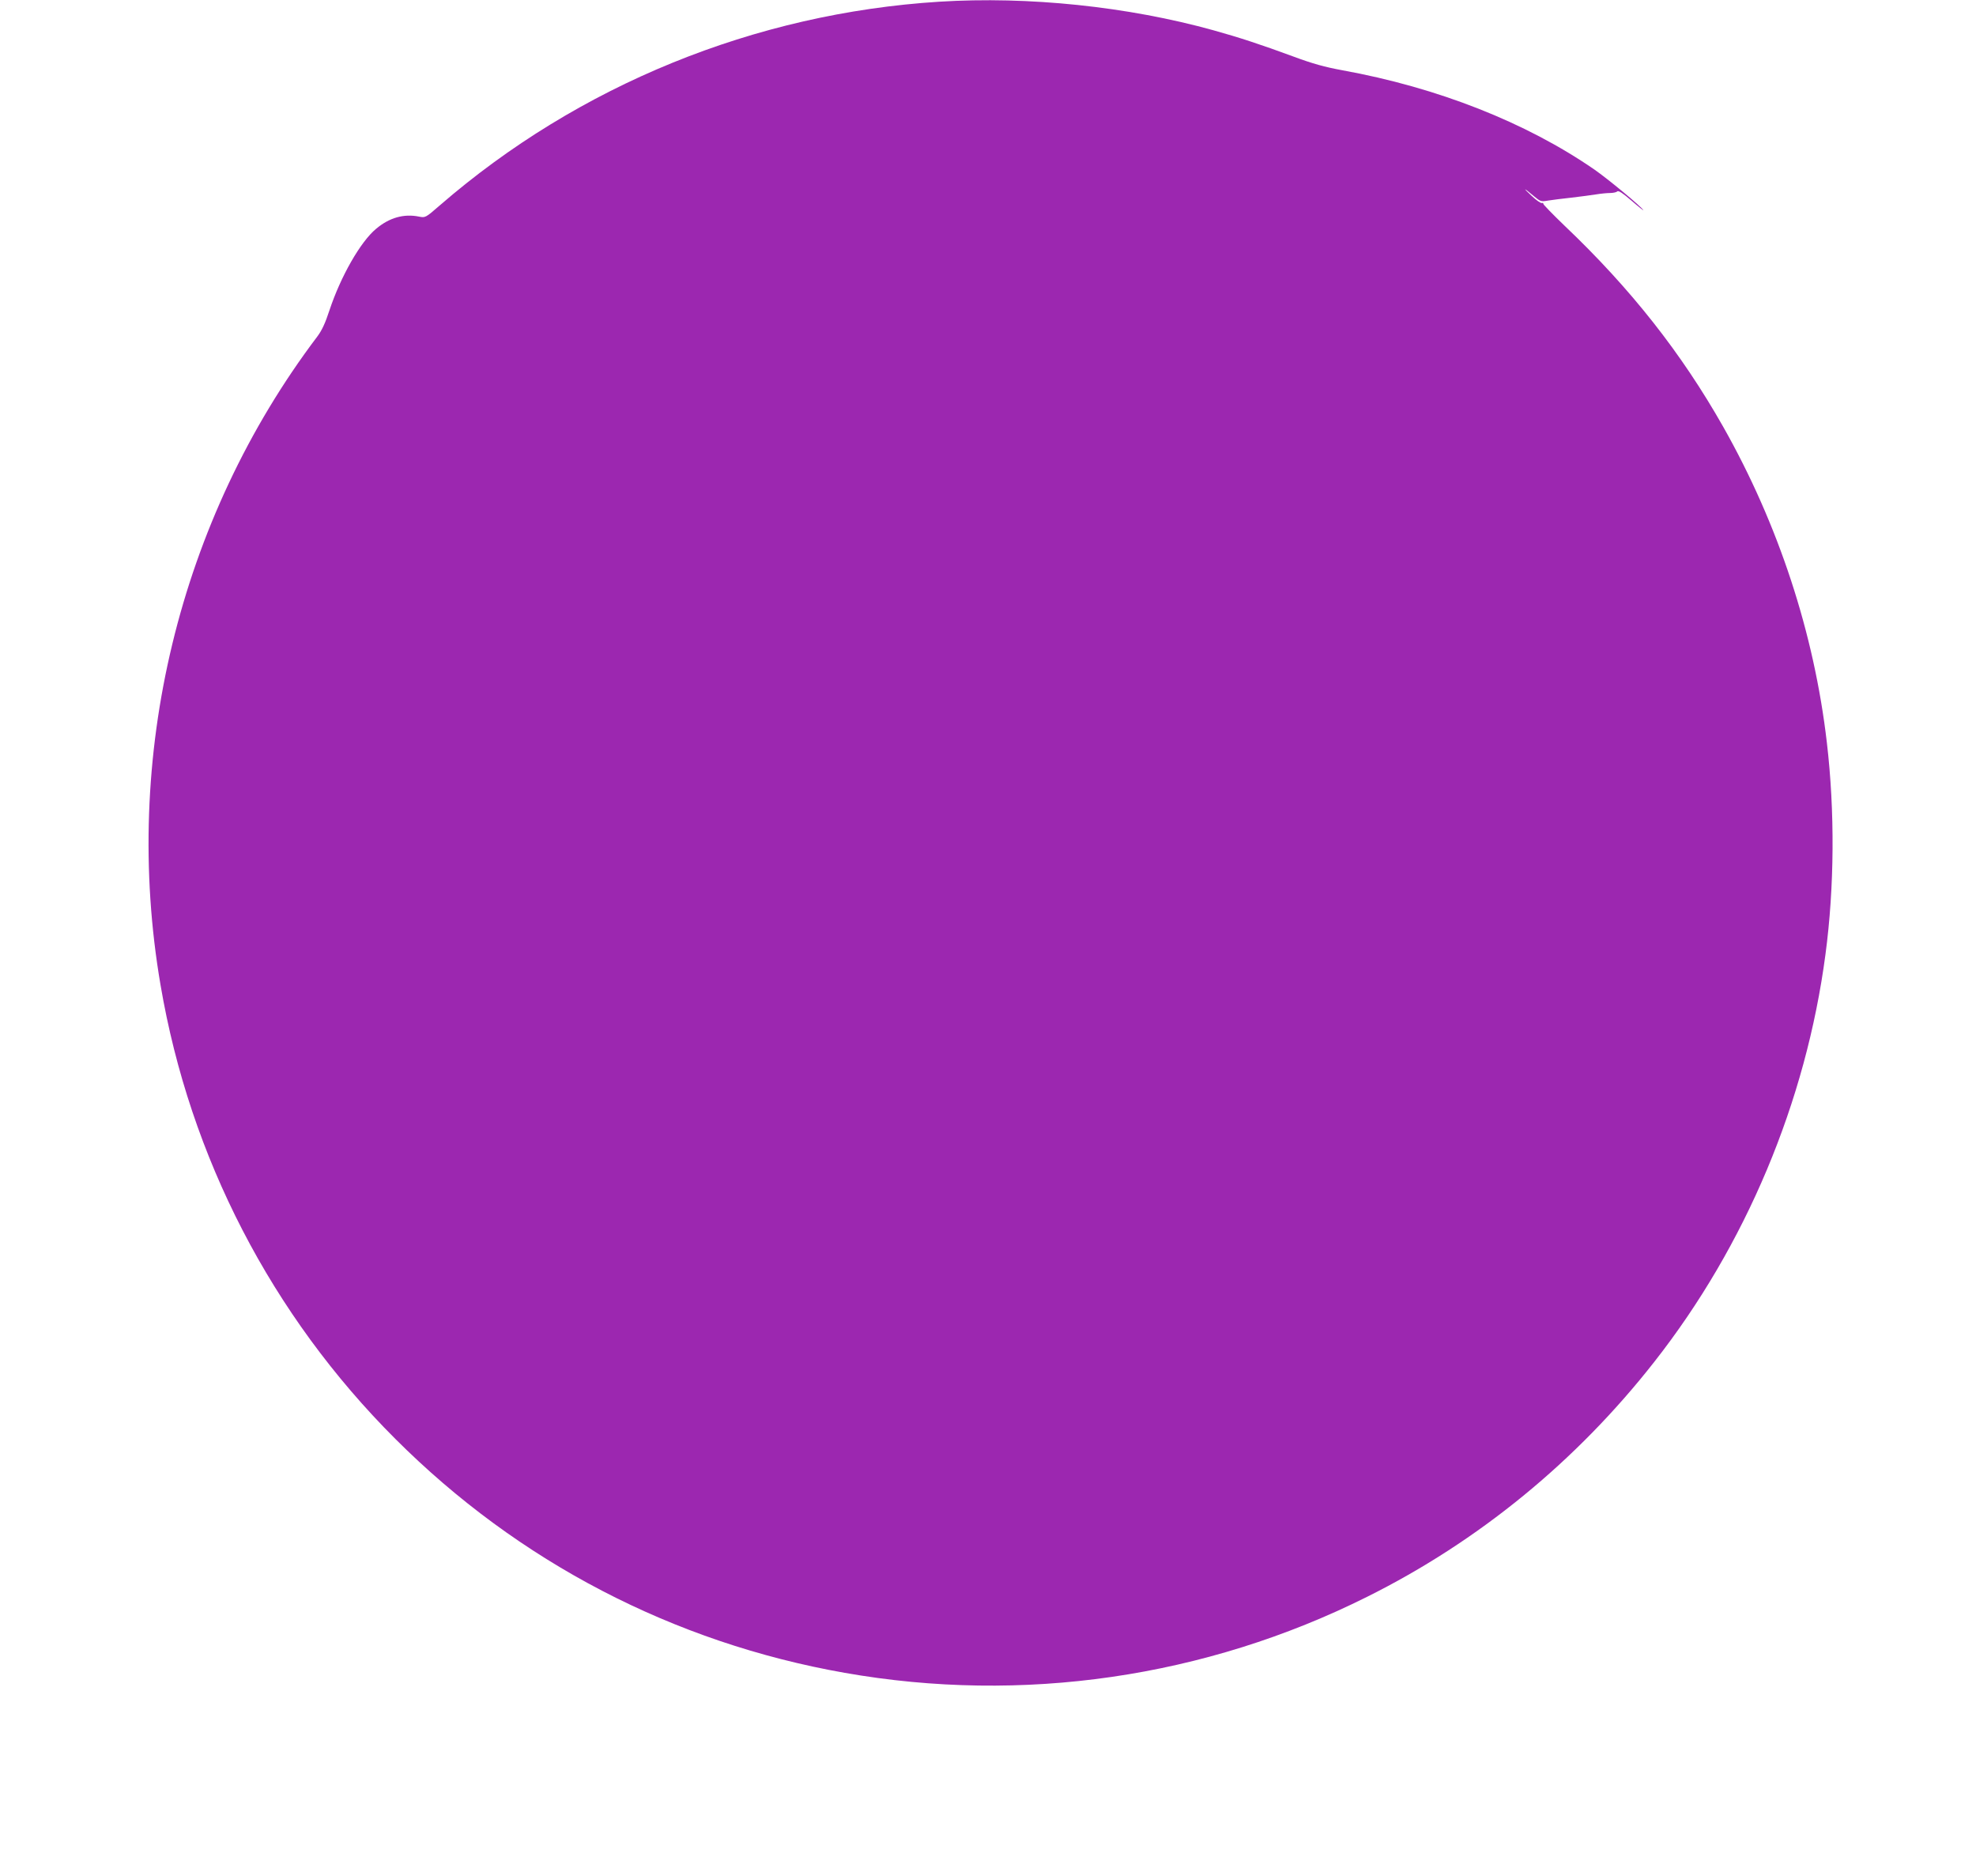 <?xml version="1.0" standalone="no"?>
<!DOCTYPE svg PUBLIC "-//W3C//DTD SVG 20010904//EN"
 "http://www.w3.org/TR/2001/REC-SVG-20010904/DTD/svg10.dtd">
<svg version="1.0" xmlns="http://www.w3.org/2000/svg"
 width="1280pt" height="1215pt" viewBox="0 0 1280 1215"
 preserveAspectRatio="xMidYMid meet">
<g transform="translate(0,1215) scale(0.1,-0.1)"
fill="#9c27b0" stroke="none">
<path d="M6085 12139 c-1196 -75 -2338 -541 -3236 -1319 -92 -80 -94 -81 -134
-73 -99 20 -192 -6 -279 -79 -101 -84 -229 -308 -302 -528 -27 -83 -49 -130
-79 -170 -897 -1187 -1268 -2722 -1015 -4200 190 -1115 720 -2139 1521 -2939
796 -796 1802 -1320 2911 -1515 1150 -203 2336 -31 3383 492 723 360 1357 879
1861 1522 593 755 983 1684 1109 2640 58 434 61 927 9 1370 -82 709 -314 1414
-671 2045 -272 480 -600 896 -1028 1303 -77 74 -139 138 -138 142 2 5 -3 7
-10 5 -6 -2 -37 19 -67 48 -59 55 -52 54 18 -5 40 -33 45 -35 90 -27 26 4 94
13 152 19 58 7 129 16 159 21 30 5 71 9 91 9 20 0 41 5 46 10 8 8 36 -11 94
-61 46 -40 80 -66 75 -60 -15 25 -228 201 -317 263 -442 305 -1015 531 -1633
643 -114 21 -191 42 -320 90 -206 76 -349 123 -515 169 -555 154 -1198 221
-1775 185z"/>
</g>
</svg>
